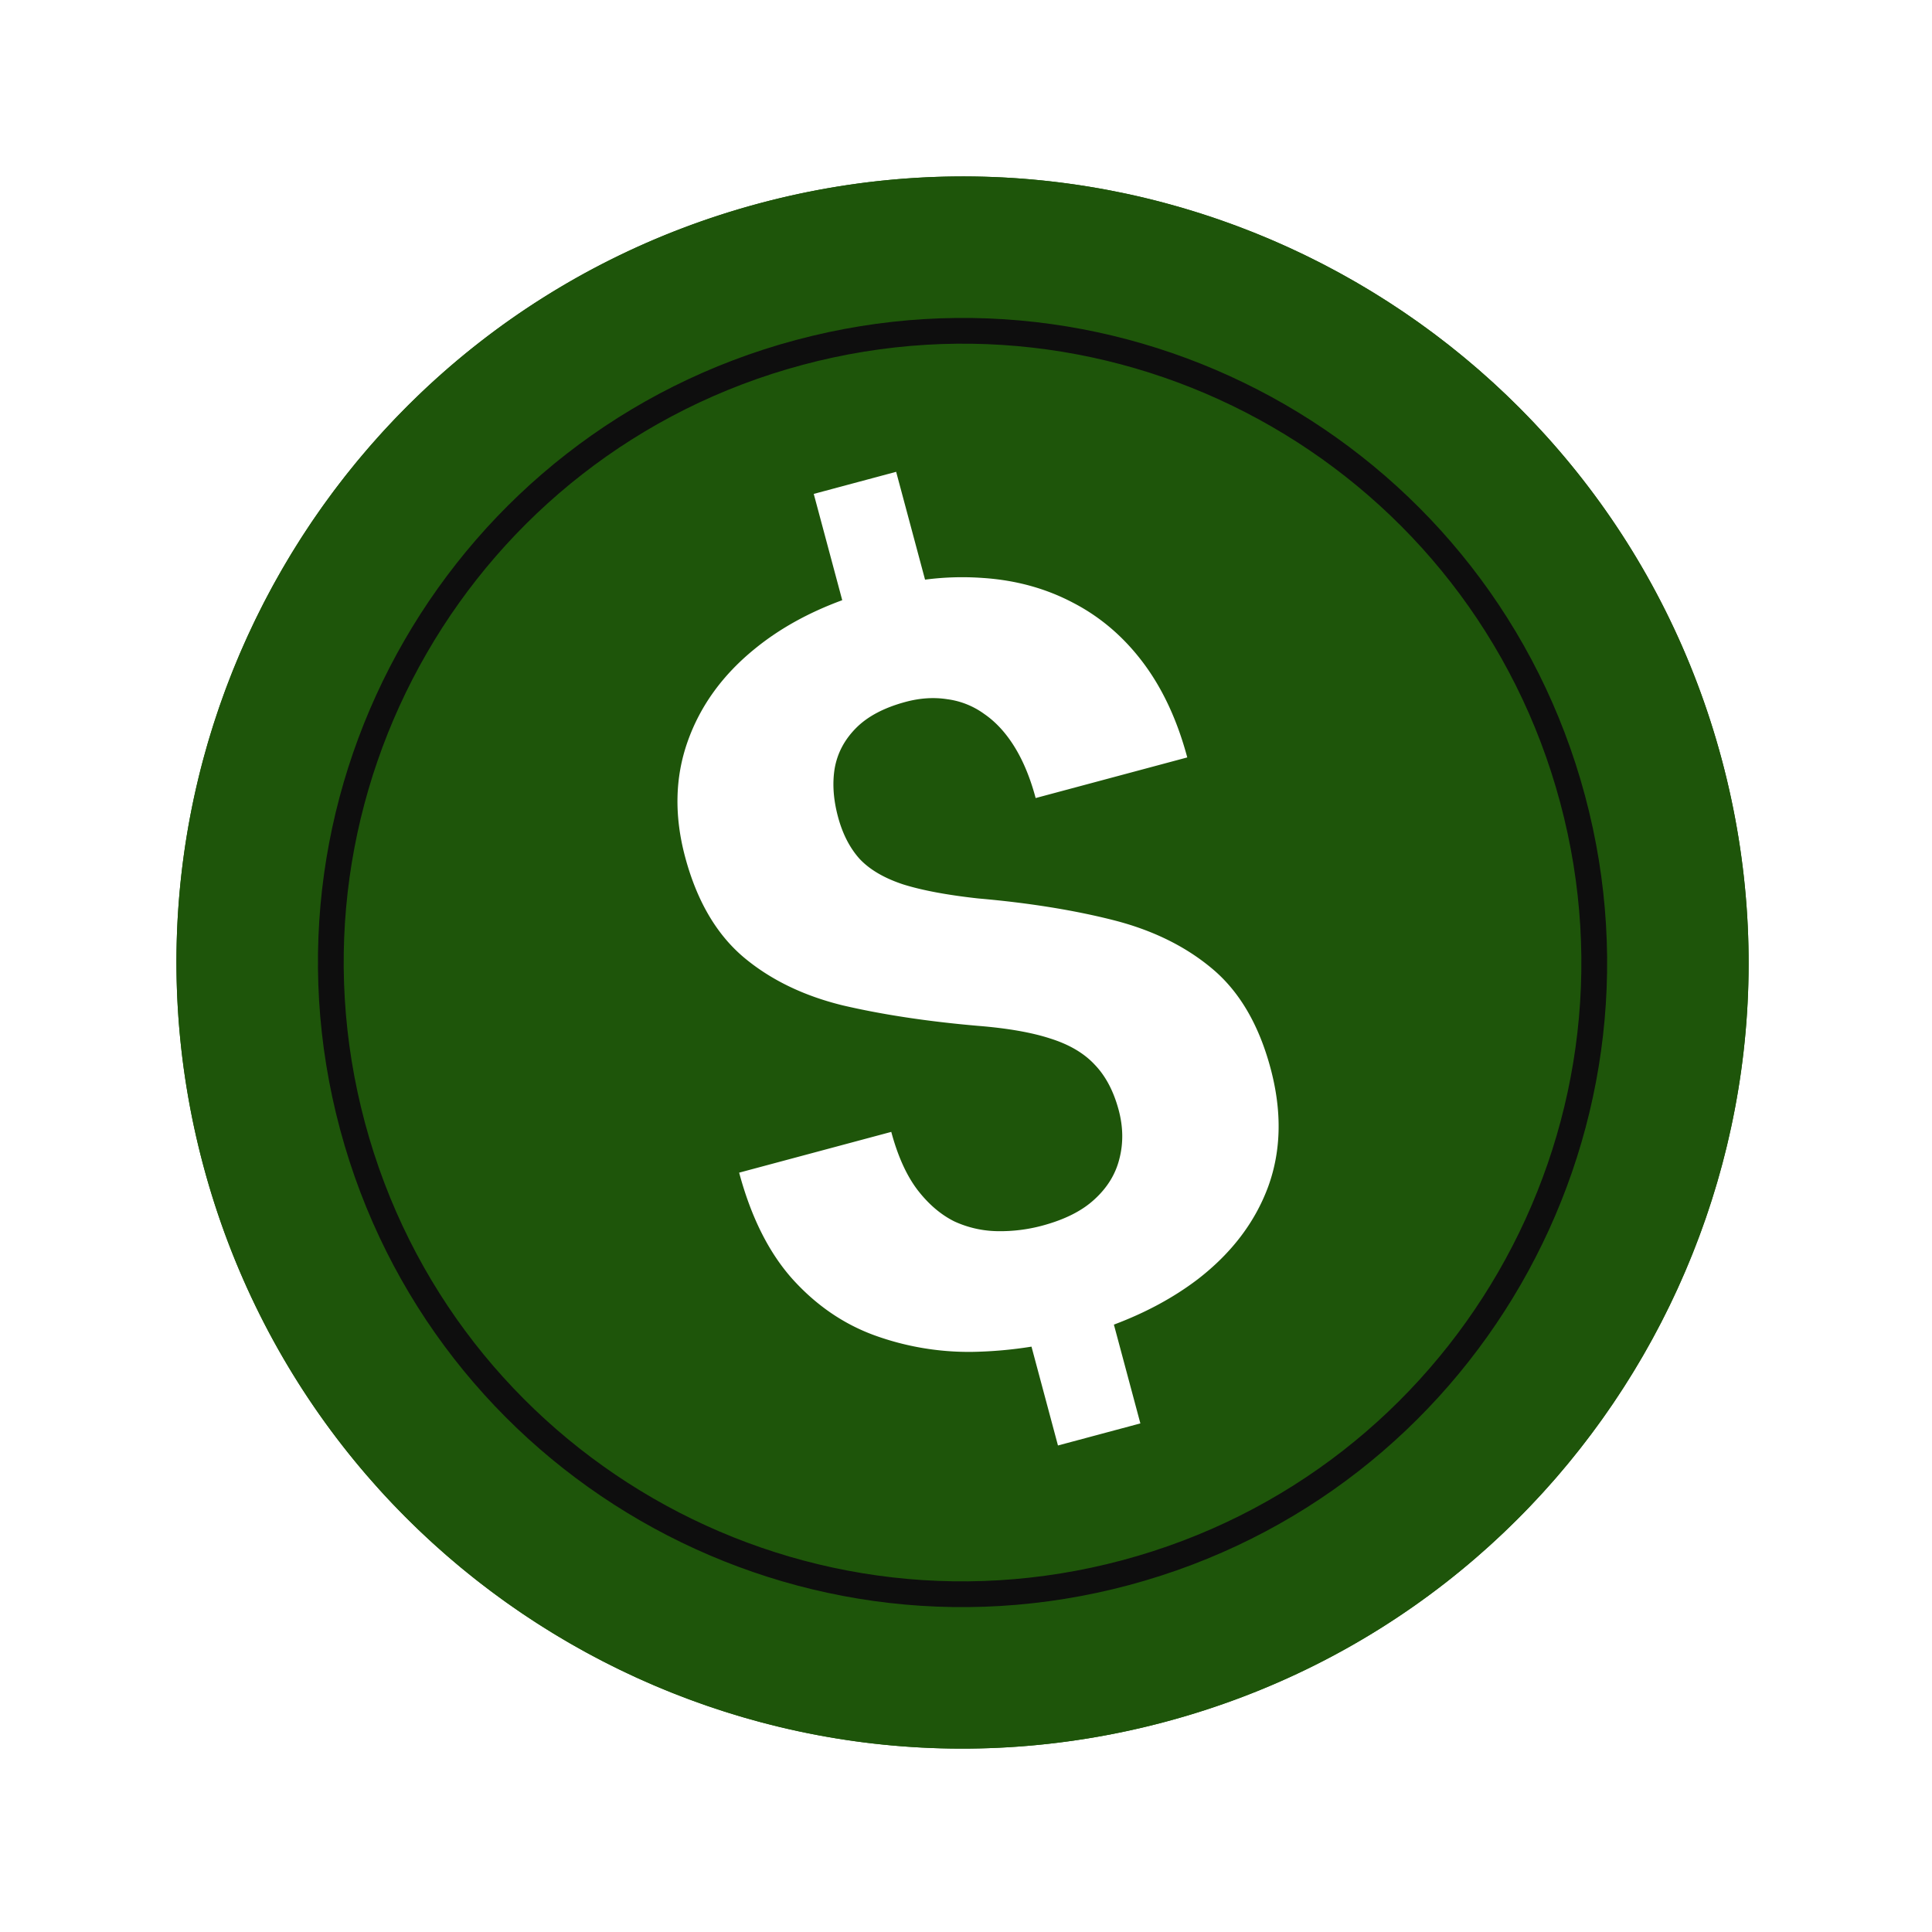 <svg width="118" height="118" fill="none" xmlns="http://www.w3.org/2000/svg">
    <path fill-rule="evenodd" clip-rule="evenodd"
          d="M105.153 46.364c-6.861-25.606-33.181-40.802-58.788-33.94-25.606 6.86-40.802 33.18-33.94 58.787 6.86 25.606 33.18 40.802 58.787 33.941 25.606-6.861 40.802-33.181 33.941-58.788zM56.499 35.403l-1.765-6.586-5.033 1.349 1.74 6.492c-2.06.756-3.835 1.742-5.328 2.96-1.97 1.595-3.342 3.486-4.115 5.675-.774 2.189-.824 4.542-.149 7.061.708 2.641 1.885 4.666 3.53 6.076 1.64 1.39 3.67 2.38 6.088 2.974 2.434.567 5.185.984 8.253 1.25 1.814.145 3.29.403 4.426.774 1.158.364 2.061.895 2.71 1.592.669.692 1.158 1.617 1.469 2.775.277 1.036.291 2.034.041 2.993-.234.934-.74 1.755-1.518 2.464-.757.704-1.823 1.24-3.2 1.609a9.88 9.88 0 01-2.711.335 6.531 6.531 0 01-2.65-.597c-.824-.41-1.572-1.048-2.242-1.914-.675-.886-1.211-2.07-1.609-3.553l-9.291 2.49c.73 2.722 1.817 4.89 3.264 6.506 1.442 1.595 3.109 2.738 5 3.428a16.884 16.884 0 005.976 1.012 25.527 25.527 0 003.615-.32l1.617 6.037 5.033-1.348-1.617-6.034c1.96-.736 3.67-1.663 5.134-2.78 2.062-1.597 3.493-3.483 4.293-5.657.796-2.194.842-4.602.14-7.222-.708-2.64-1.881-4.656-3.522-6.045-1.64-1.39-3.672-2.391-6.095-3.005-2.424-.613-5.17-1.053-8.238-1.32-1.9-.209-3.43-.496-4.588-.86-1.163-.385-2.053-.909-2.668-1.571-.594-.668-1.03-1.52-1.307-2.557-.284-1.056-.351-2.04-.203-2.95.164-.936.6-1.76 1.308-2.473.708-.713 1.718-1.244 3.03-1.596.882-.236 1.732-.29 2.55-.16a4.924 4.924 0 012.248.9c.706.485 1.324 1.158 1.854 2.017.53.86.959 1.899 1.285 3.118l9.26-2.481c-.61-2.275-1.507-4.202-2.69-5.779s-2.605-2.796-4.265-3.658c-1.666-.882-3.508-1.39-5.526-1.524a17.44 17.44 0 00-3.534.103z"
          fill="#1E550A"/>
    <path
        d="M46.365 12.423c25.607-6.86 51.927 8.335 58.788 33.941 6.861 25.607-8.335 51.927-33.94 58.788-25.607 6.861-51.927-8.335-58.789-33.94-6.86-25.607 8.335-51.927 33.941-58.789zM68.51 95.067c20.037-5.368 31.927-25.964 26.558-46-5.368-20.037-25.964-31.928-46-26.559-20.037 5.369-31.928 25.964-26.559 46 5.369 20.038 25.964 31.928 46 26.56z"
        fill="#1E550A"/>
    <path
        d="M48.601 20.769C27.604 26.395 15.143 47.978 20.77 68.975c5.627 20.997 27.21 33.458 48.206 27.832 20.998-5.627 33.458-27.21 27.832-48.207-5.626-20.997-27.209-33.457-48.206-27.831zm19.967 74.519c-20.158 5.401-40.879-6.562-46.28-26.72-5.401-20.159 6.561-40.879 26.72-46.28 20.158-5.402 40.879 6.561 46.28 26.72 5.402 20.158-6.561 40.878-26.72 46.28z"
        fill="#0E0E0E"/>
</svg>
